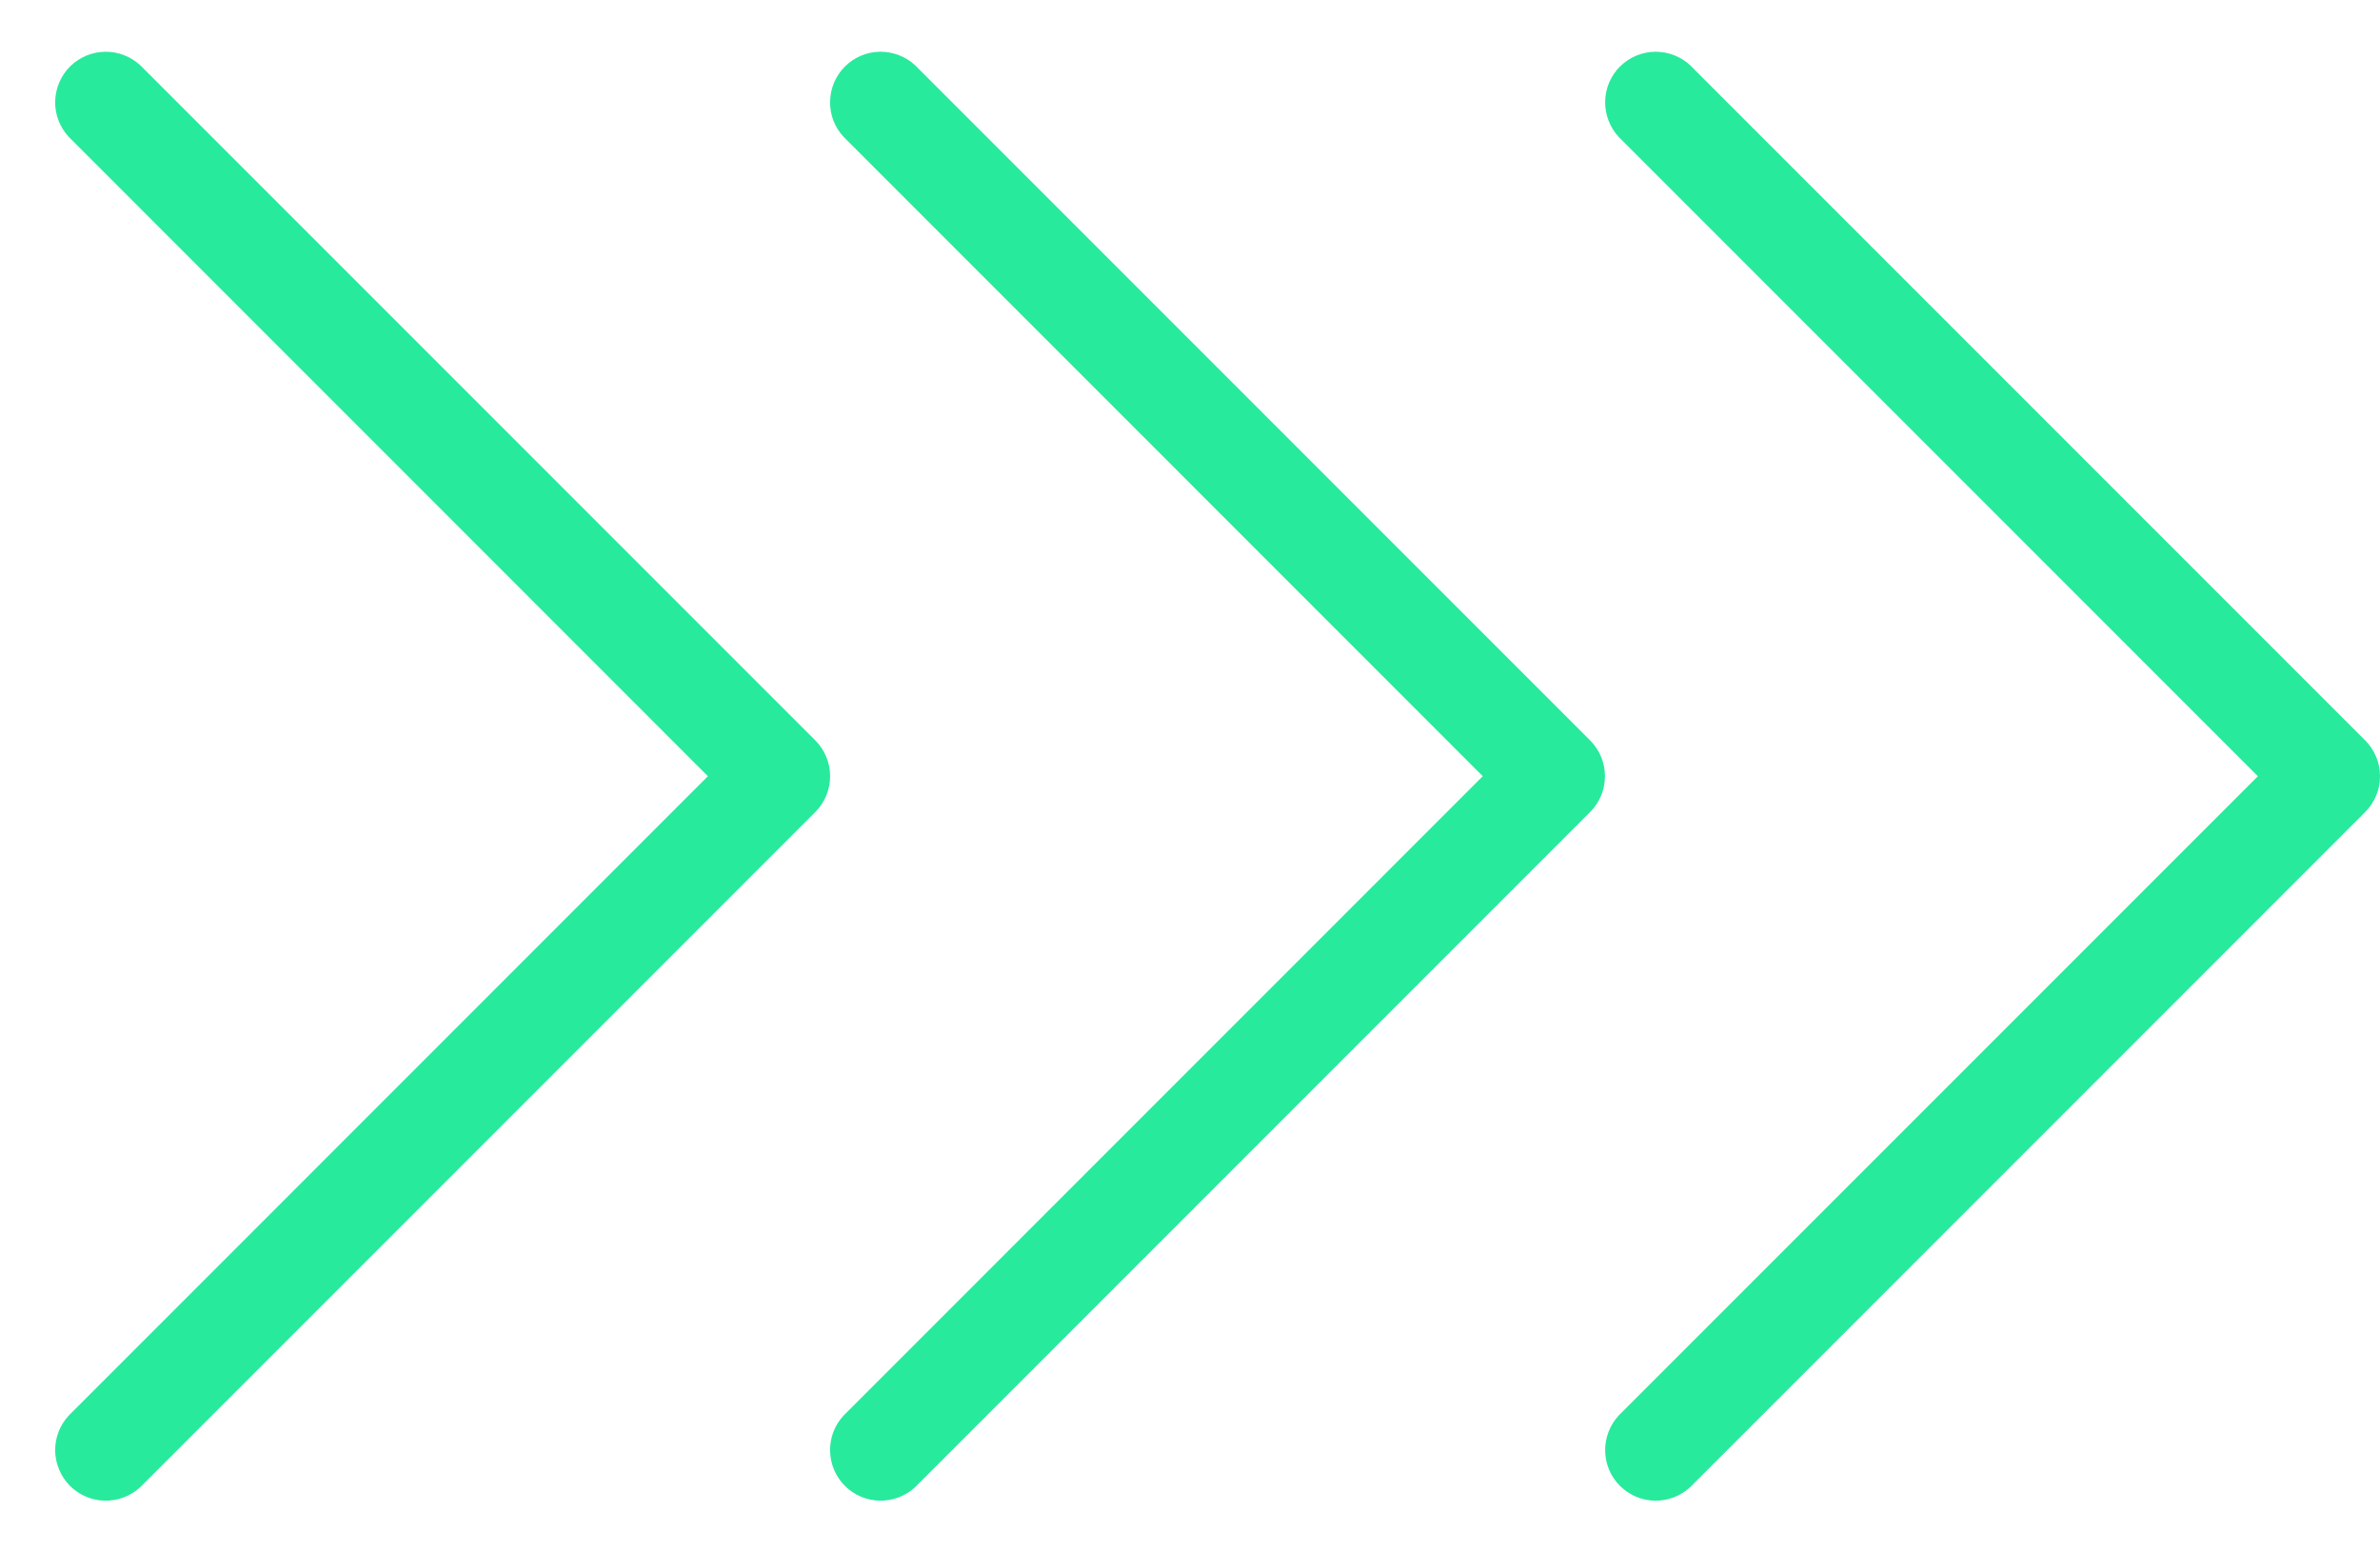 <?xml version="1.0" encoding="UTF-8"?>
<svg xmlns="http://www.w3.org/2000/svg" width="23" height="15" viewBox="0 0 23 15" fill="none">
  <path d="M7.879 7.846L1.356 14.369C1.263 14.455 1.141 14.502 1.014 14.5C0.887 14.498 0.766 14.446 0.676 14.357C0.587 14.267 0.536 14.146 0.533 14.019C0.531 13.893 0.578 13.77 0.665 13.677L6.841 7.5L0.665 1.323C0.578 1.23 0.531 1.107 0.533 0.981C0.536 0.854 0.587 0.733 0.676 0.643C0.766 0.554 0.887 0.502 1.014 0.5C1.141 0.498 1.263 0.545 1.356 0.631L7.879 7.154C7.971 7.246 8.022 7.37 8.022 7.5C8.022 7.63 7.971 7.754 7.879 7.846Z" fill="#27EA9C"></path>
  <path d="M15.367 7.846L8.844 14.369C8.751 14.455 8.629 14.502 8.502 14.5C8.375 14.498 8.254 14.446 8.165 14.357C8.075 14.267 8.024 14.146 8.022 14.019C8.019 13.893 8.066 13.77 8.153 13.677L14.329 7.5L8.153 1.323C8.066 1.23 8.019 1.107 8.022 0.981C8.024 0.854 8.075 0.733 8.165 0.643C8.254 0.554 8.375 0.502 8.502 0.5C8.629 0.498 8.751 0.545 8.844 0.631L15.367 7.154C15.459 7.246 15.51 7.37 15.51 7.5C15.51 7.63 15.459 7.754 15.367 7.846Z" fill="#27EA9C"></path>
  <path d="M22.857 7.846L16.334 14.369C16.242 14.455 16.119 14.502 15.992 14.5C15.866 14.498 15.745 14.446 15.655 14.357C15.565 14.267 15.514 14.146 15.512 14.019C15.51 13.893 15.557 13.77 15.643 13.677L21.82 7.5L15.643 1.323C15.557 1.23 15.51 1.107 15.512 0.981C15.514 0.854 15.565 0.733 15.655 0.643C15.745 0.554 15.866 0.502 15.992 0.5C16.119 0.498 16.242 0.545 16.334 0.631L22.857 7.154C22.949 7.246 23 7.37 23 7.5C23 7.63 22.949 7.754 22.857 7.846Z" fill="#27EA9C"></path>
</svg>
